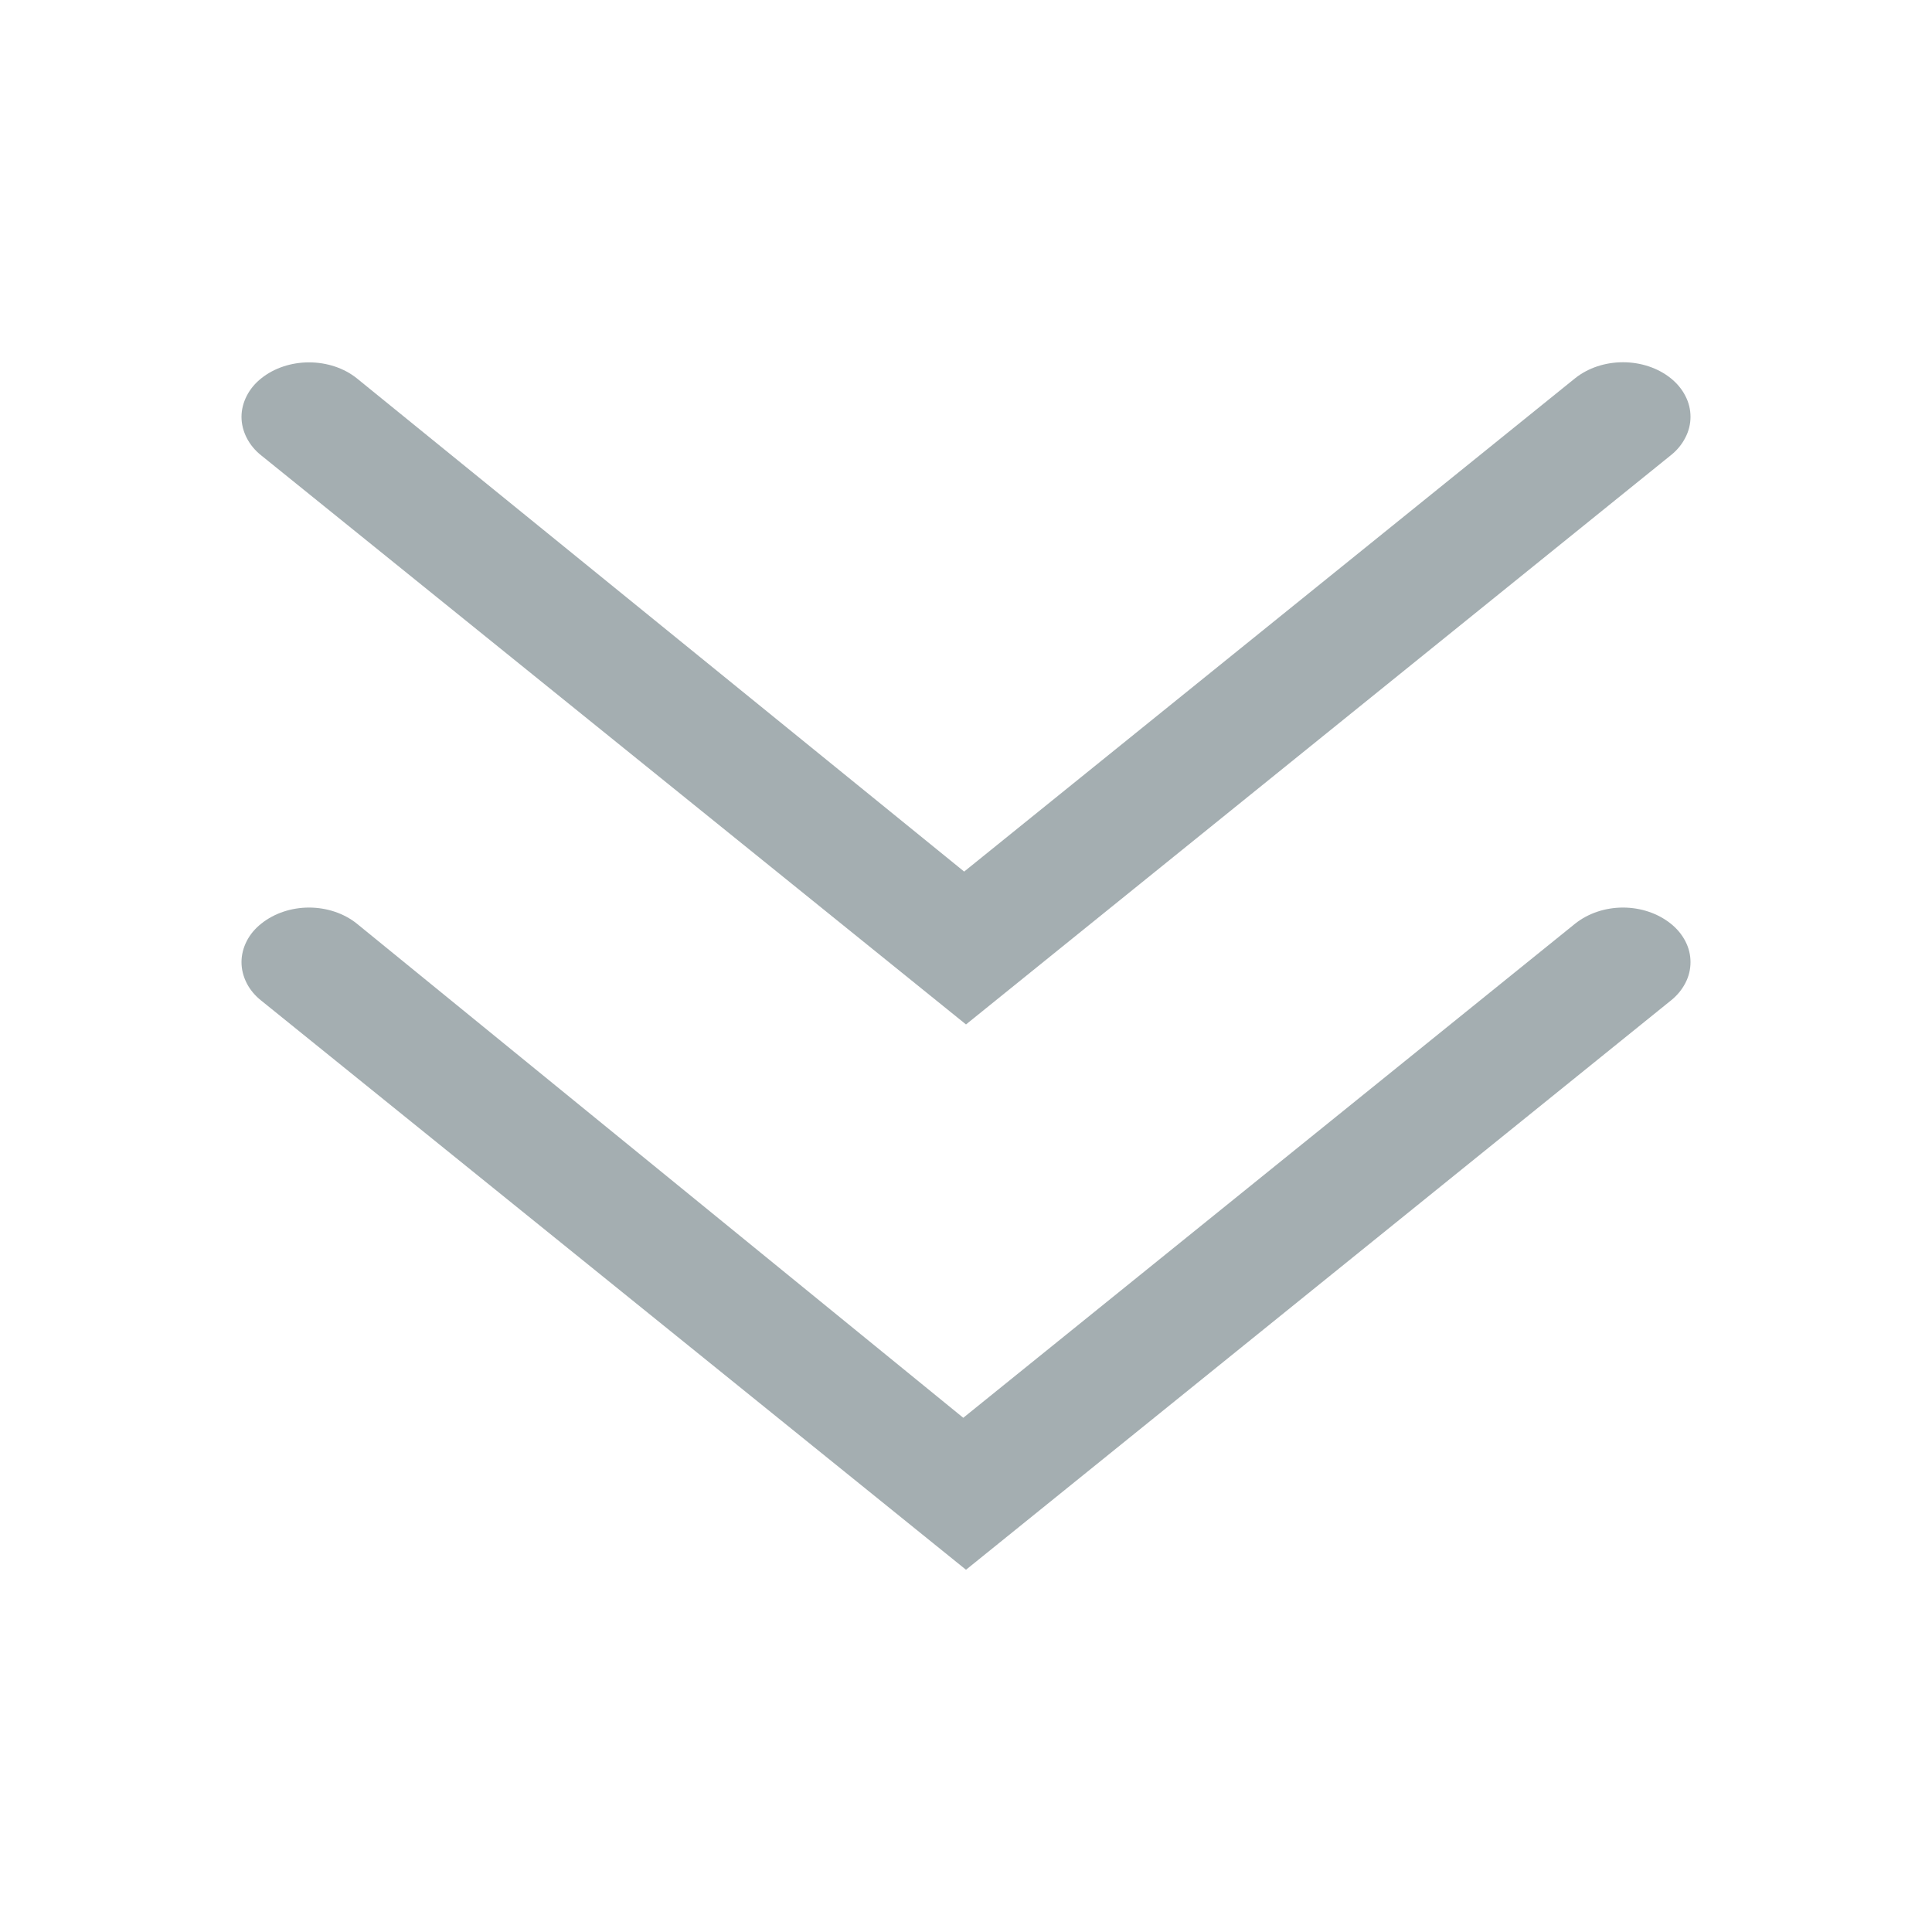 <svg width="16" height="16" viewBox="0 0 16 16" fill="none" xmlns="http://www.w3.org/2000/svg">
<path d="M7.978 11.741L13.045 7.649C13.152 7.564 13.293 7.516 13.441 7.516C13.588 7.516 13.73 7.564 13.836 7.649C13.888 7.69 13.929 7.74 13.957 7.794C13.986 7.849 14 7.908 14 7.968C14 8.028 13.986 8.087 13.957 8.142C13.929 8.196 13.888 8.246 13.836 8.287L8 13L2.164 8.287C2.112 8.246 2.071 8.197 2.043 8.142C2.015 8.087 2 8.028 2 7.968C2 7.908 2.015 7.849 2.043 7.794C2.071 7.739 2.112 7.69 2.164 7.649C2.27 7.564 2.412 7.516 2.559 7.516C2.707 7.516 2.849 7.564 2.955 7.649L7.978 11.742V11.741ZM7.986 7.217L13.045 3.132C13.152 3.047 13.293 3 13.441 3C13.588 3 13.73 3.047 13.836 3.132C13.888 3.174 13.929 3.223 13.957 3.278C13.986 3.333 14 3.392 14 3.452C14 3.511 13.986 3.57 13.957 3.625C13.929 3.68 13.888 3.73 13.836 3.771L8 8.484L2.164 3.772C2.112 3.731 2.071 3.681 2.043 3.626C2.015 3.571 2 3.512 2 3.452C2 3.393 2.015 3.334 2.043 3.279C2.071 3.224 2.112 3.174 2.164 3.133C2.27 3.048 2.412 3.001 2.559 3.001C2.707 3.001 2.849 3.048 2.955 3.133L7.986 7.219V7.217Z" fill="#A4AEB1"/>
</svg>
